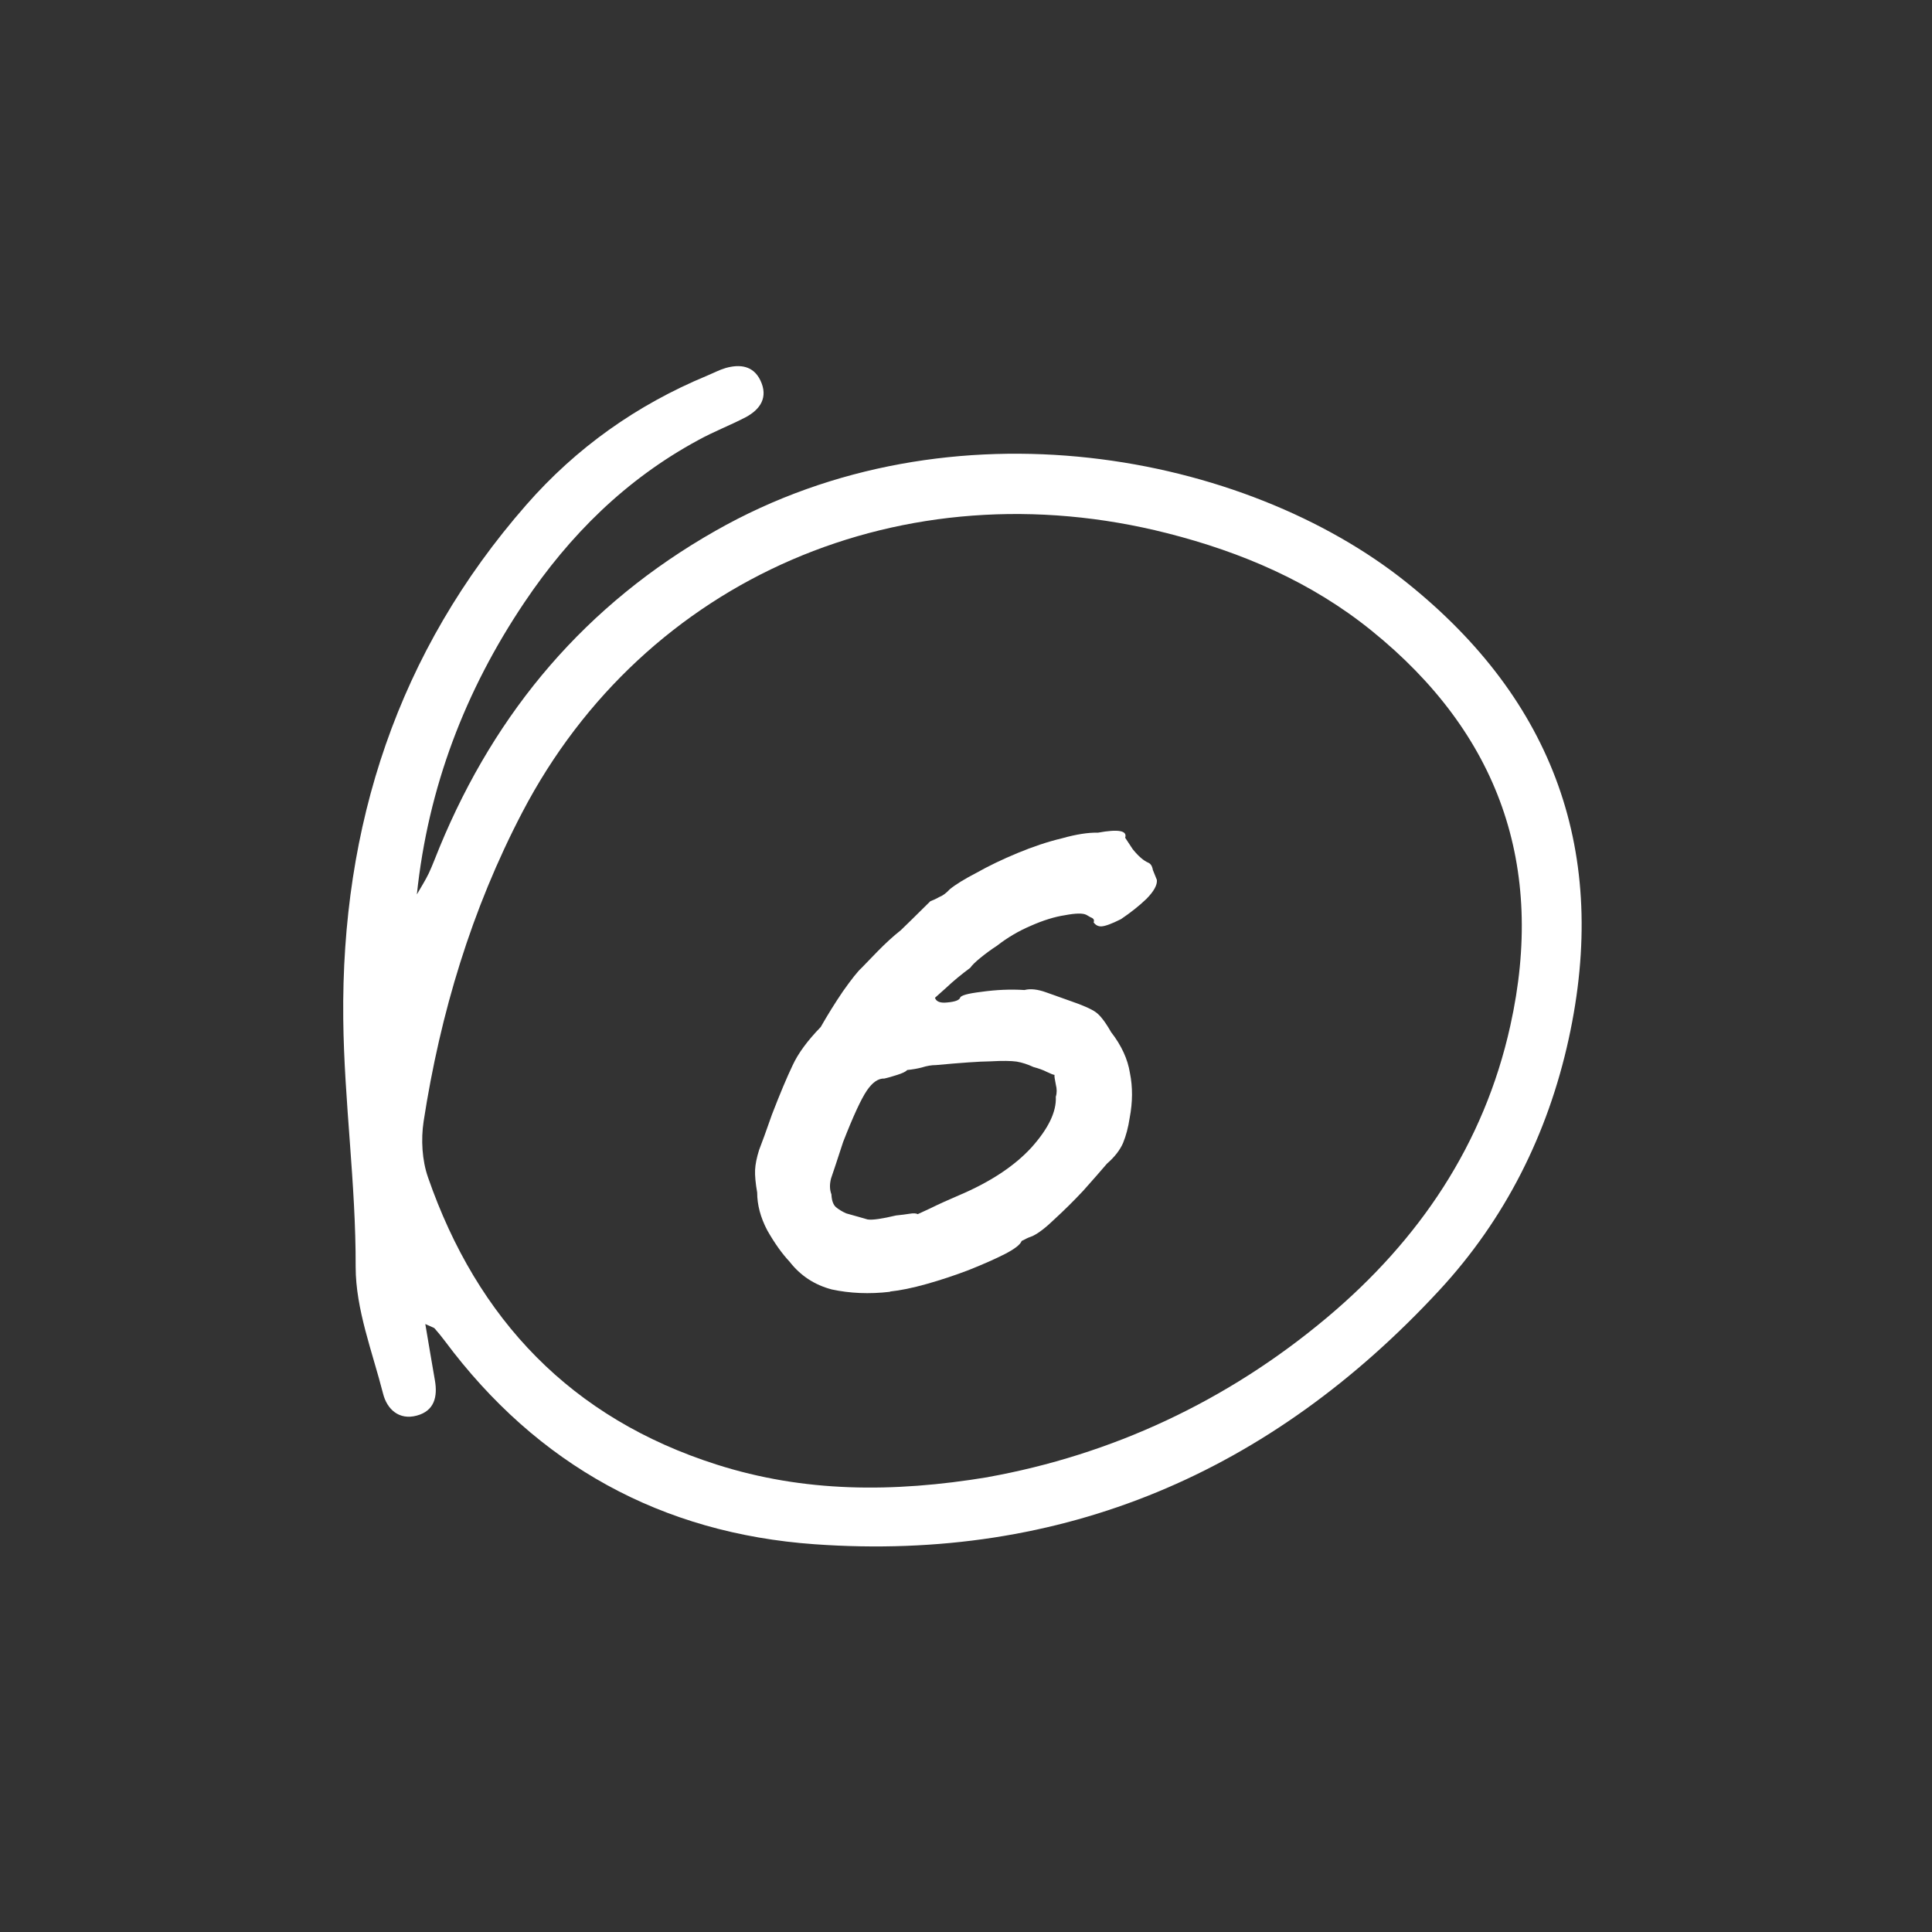 <svg width="78" height="78" viewBox="0 0 78 78" fill="none" xmlns="http://www.w3.org/2000/svg">
<rect x="0" y="0" width="78" height="78" fill="#333333" stroke="none"/>
<g id="78x78">
<g id="&#208;&#161;&#208;&#187;&#208;&#190;&#208;&#185; 89">
<g id="Group">
<path id="Vector" d="M35.934 52.153C35.093 52.252 34.309 52.215 33.583 52.059C32.883 51.876 32.314 51.5 31.875 50.935C31.572 50.612 31.274 50.194 30.976 49.671C30.704 49.154 30.569 48.642 30.569 48.146C30.501 47.759 30.475 47.456 30.485 47.232C30.496 47.007 30.548 46.74 30.647 46.427C30.767 46.119 30.94 45.644 31.164 45.001C31.493 44.149 31.77 43.491 31.995 43.021C32.219 42.53 32.601 42.013 33.134 41.464C33.411 40.978 33.708 40.498 34.032 40.022C34.382 39.526 34.633 39.213 34.779 39.082C34.926 38.931 35.15 38.701 35.448 38.392C35.746 38.089 36.049 37.807 36.367 37.556C36.66 37.274 36.926 37.013 37.162 36.778C37.428 36.517 37.559 36.386 37.559 36.386C37.694 36.334 37.815 36.277 37.924 36.214C38.06 36.162 38.201 36.057 38.347 35.901C38.577 35.712 38.938 35.488 39.424 35.237C39.915 34.96 40.468 34.694 41.085 34.438C41.701 34.182 42.297 33.983 42.866 33.847C43.441 33.685 43.932 33.607 44.329 33.617C45.154 33.466 45.52 33.534 45.426 33.821C45.426 33.821 45.525 33.973 45.729 34.281C45.959 34.568 46.173 34.751 46.361 34.83C46.455 34.871 46.518 34.965 46.544 35.122C46.596 35.258 46.654 35.389 46.706 35.524C46.727 35.728 46.586 35.984 46.288 36.287C45.996 36.569 45.651 36.841 45.259 37.107C44.878 37.3 44.611 37.395 44.465 37.4C44.34 37.405 44.235 37.353 44.151 37.238C44.193 37.144 44.151 37.076 44.031 37.034C43.916 36.966 43.859 36.935 43.859 36.935C43.718 36.862 43.431 36.867 42.992 36.95C42.579 37.013 42.119 37.154 41.612 37.379C41.132 37.583 40.677 37.849 40.249 38.183C39.998 38.345 39.774 38.513 39.57 38.68C39.366 38.847 39.236 38.977 39.173 39.072C38.807 39.343 38.478 39.615 38.18 39.897C37.893 40.153 37.747 40.283 37.747 40.283C37.799 40.44 37.961 40.503 38.243 40.472C38.546 40.446 38.718 40.383 38.76 40.289C38.776 40.19 39.063 40.111 39.622 40.043C40.212 39.96 40.792 39.934 41.362 39.97C41.597 39.907 41.895 39.939 42.25 40.069C42.631 40.205 42.94 40.315 43.175 40.398C43.697 40.576 44.052 40.733 44.23 40.858C44.413 40.983 44.622 41.255 44.857 41.668C45.275 42.206 45.531 42.76 45.619 43.324C45.734 43.893 45.729 44.494 45.609 45.126C45.551 45.518 45.458 45.858 45.343 46.14C45.222 46.422 45.008 46.704 44.69 46.981C44.444 47.268 44.125 47.634 43.733 48.073C43.342 48.491 42.96 48.867 42.584 49.212C42.229 49.556 41.931 49.786 41.691 49.901C41.586 49.938 41.477 49.98 41.367 50.042C41.289 50.079 41.247 50.1 41.247 50.1C41.2 50.241 40.97 50.423 40.562 50.633C40.181 50.826 39.7 51.04 39.11 51.275C38.551 51.489 37.982 51.677 37.407 51.839C36.832 52.001 36.341 52.1 35.934 52.142V52.153ZM34.163 48.987C34.55 49.097 34.837 49.175 35.025 49.232C35.223 49.264 35.605 49.206 36.179 49.071C36.383 49.05 36.561 49.029 36.718 49.003C36.874 48.976 36.984 48.982 37.052 49.018C37.052 49.018 37.214 48.945 37.538 48.794C37.888 48.621 38.279 48.444 38.708 48.261C39.967 47.728 40.944 47.085 41.633 46.338C42.328 45.565 42.657 44.881 42.626 44.275C42.673 44.134 42.673 43.967 42.626 43.784C42.584 43.575 42.563 43.449 42.574 43.397C42.527 43.392 42.417 43.35 42.255 43.272C42.114 43.199 41.936 43.136 41.722 43.078C41.487 42.969 41.263 42.896 41.043 42.859C40.824 42.828 40.474 42.822 39.993 42.849C39.538 42.854 38.807 42.906 37.788 43C37.611 43 37.423 43.031 37.209 43.099C37.026 43.146 36.832 43.178 36.629 43.199C36.566 43.267 36.435 43.329 36.221 43.397C36.012 43.465 35.84 43.512 35.709 43.543C35.459 43.533 35.223 43.695 34.994 44.034C34.764 44.374 34.445 45.064 34.038 46.108C33.797 46.85 33.635 47.336 33.552 47.576C33.489 47.817 33.494 48.031 33.567 48.219C33.578 48.47 33.641 48.642 33.75 48.736C33.86 48.83 34.001 48.914 34.163 48.987Z" fill="white"/>
<path id="Vector_2" d="M17.17 53.449C17.321 54.321 17.431 55.021 17.556 55.716C17.677 56.39 17.535 56.964 16.825 57.152C16.109 57.346 15.623 56.891 15.467 56.27C15.033 54.572 14.359 52.858 14.359 51.15C14.37 47.791 13.894 44.474 13.858 41.135C13.774 33.336 16.057 26.309 21.25 20.38C23.261 18.081 25.706 16.347 28.538 15.171C28.788 15.067 29.034 14.936 29.295 14.858C29.87 14.696 30.413 14.759 30.7 15.359C31.024 16.038 30.7 16.53 30.099 16.848C29.467 17.177 28.804 17.428 28.182 17.773C25.278 19.345 23 21.597 21.166 24.329C18.779 27.882 17.285 31.784 16.83 36.11C16.992 35.828 17.17 35.551 17.311 35.258C17.473 34.913 17.603 34.548 17.75 34.198C20.027 28.686 23.674 24.392 28.877 21.435C38.437 15.992 50.291 18.316 56.779 23.509C62.745 28.279 64.976 34.448 63.33 41.955C62.489 45.79 60.765 49.222 58.111 52.09C51.315 59.435 42.93 63.061 32.884 62.345C26.72 61.906 21.694 59.153 17.959 54.138C17.828 53.961 17.687 53.793 17.546 53.631C17.52 53.6 17.462 53.59 17.18 53.459L17.17 53.449ZM39.884 59.634C44.842 58.741 49.518 56.604 53.587 53.182C57.296 50.063 59.914 46.203 60.974 41.417C62.411 34.955 60.514 29.611 55.369 25.458C52.939 23.493 50.129 22.292 47.13 21.529C36.489 18.823 26.03 23.331 21.088 32.792C19.04 36.71 17.776 40.905 17.102 45.278C16.992 46.009 17.039 46.84 17.279 47.53C19.275 53.287 23.078 57.262 28.929 59.127C32.445 60.25 36.029 60.276 39.9 59.634H39.895H39.884Z" fill="white"/>
</g>
</g>
</g>
</svg>
